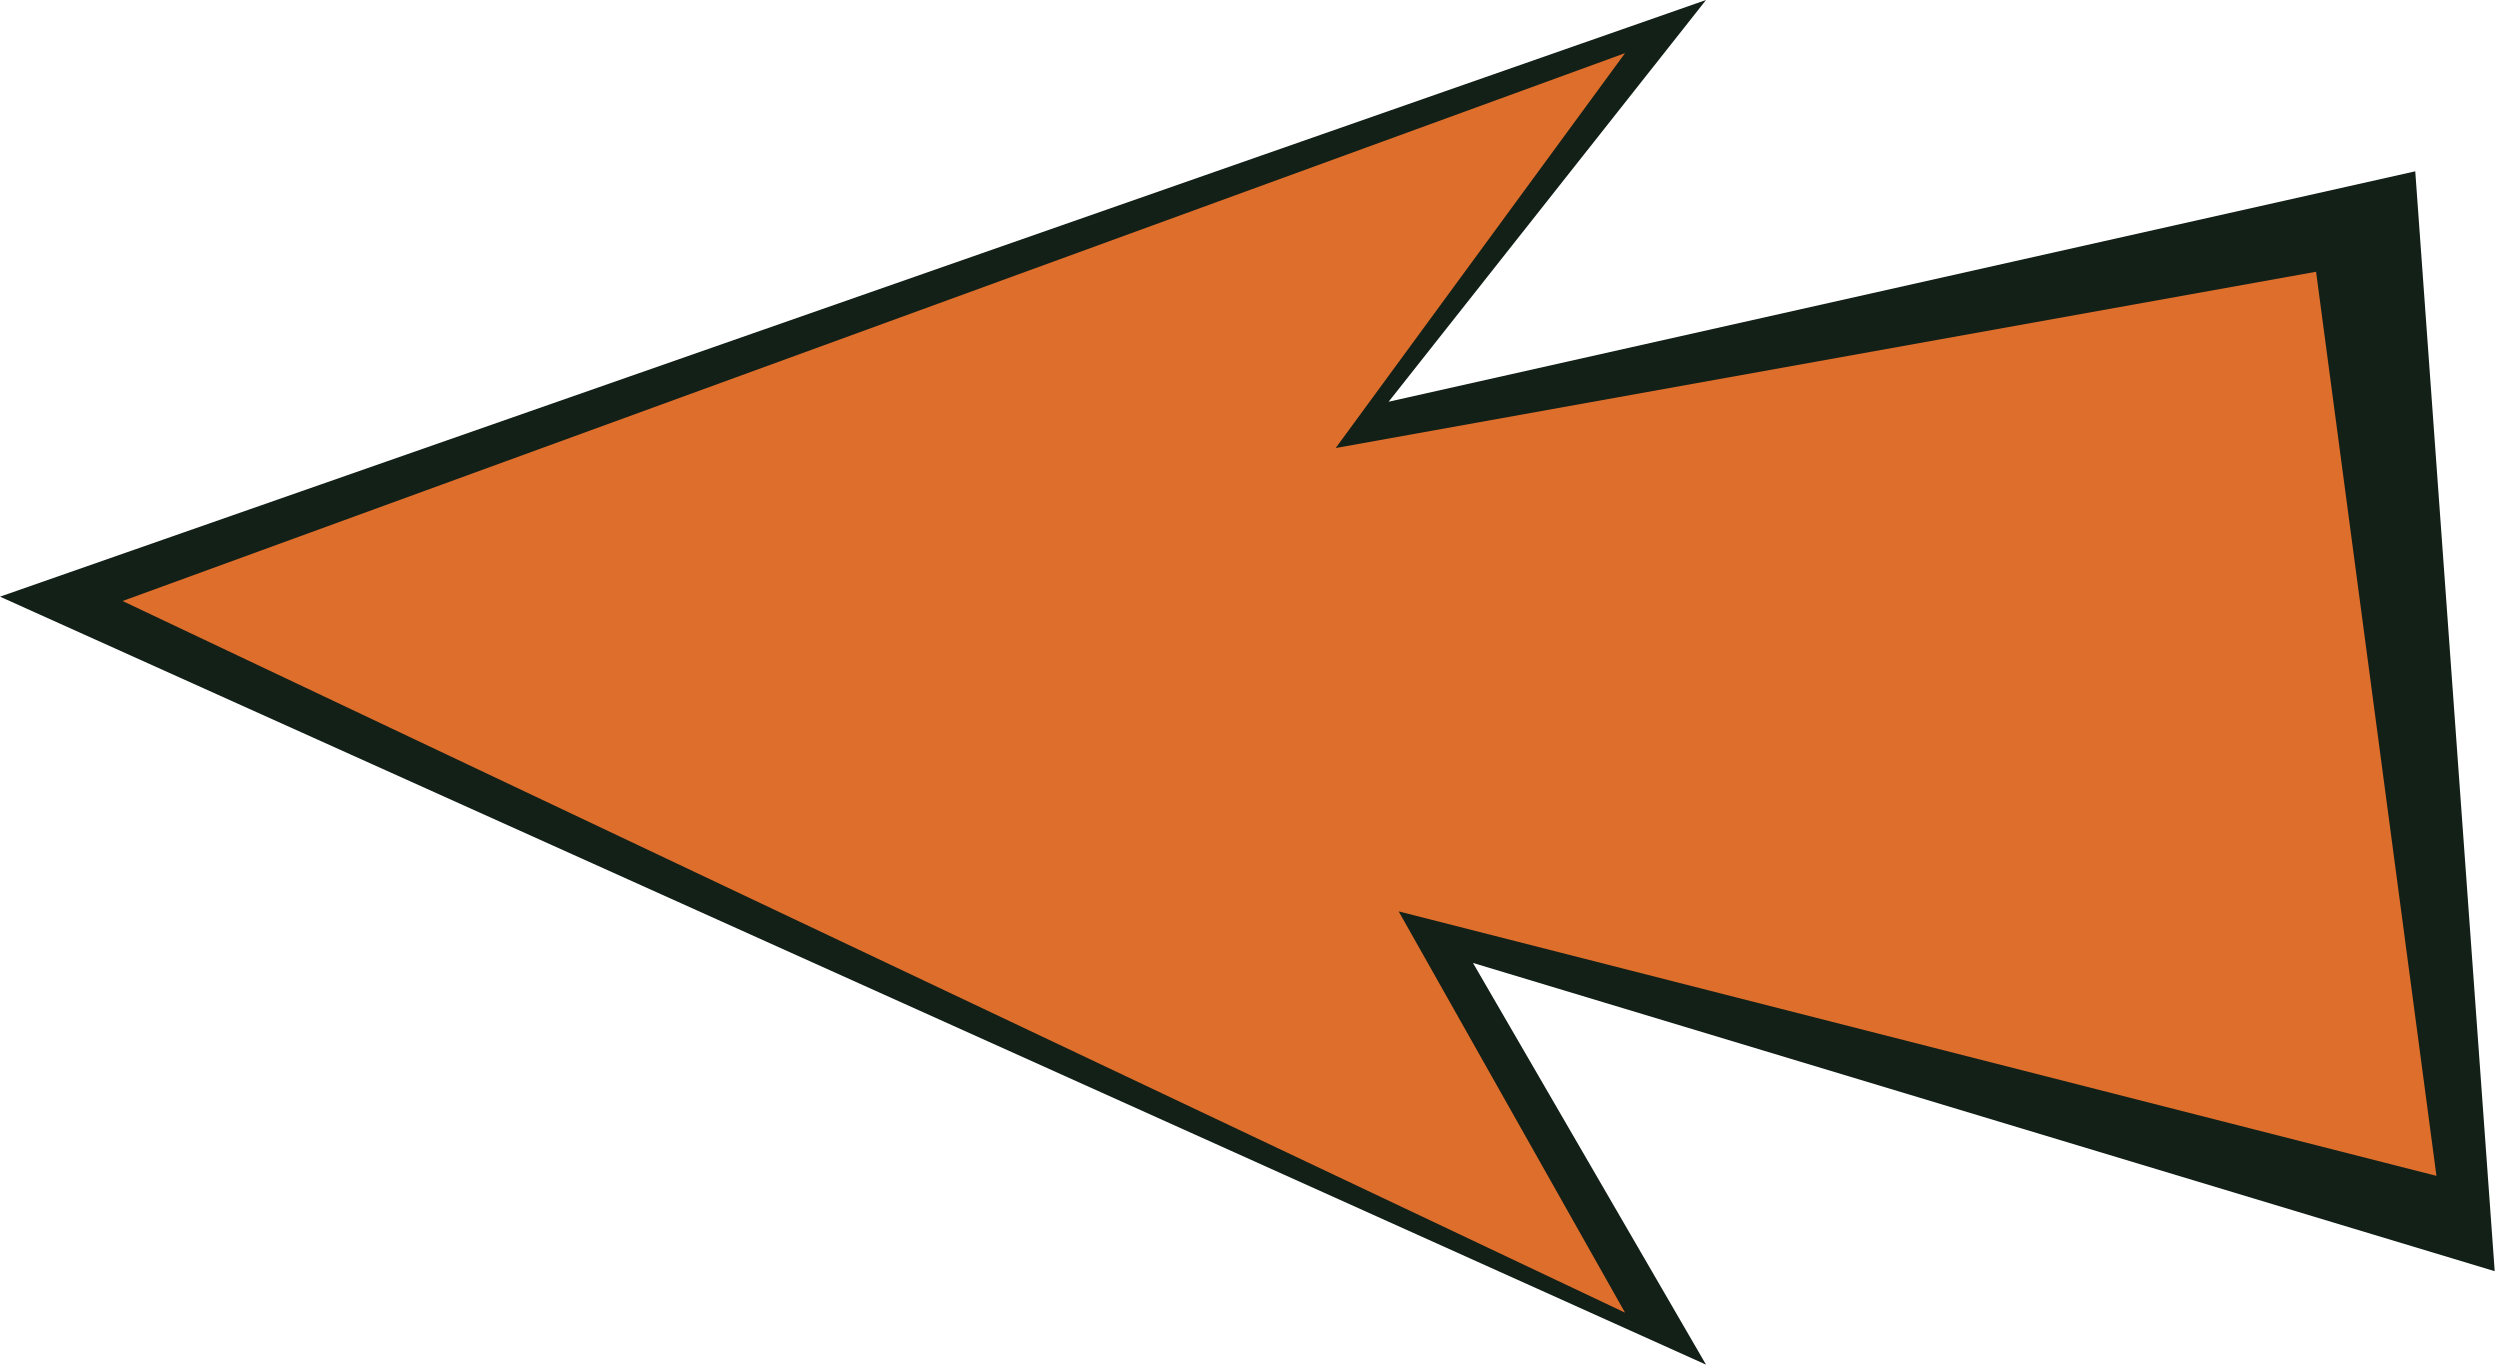 <?xml version="1.0" encoding="UTF-8"?> <svg xmlns="http://www.w3.org/2000/svg" width="236" height="129" viewBox="0 0 236 129" fill="none"><path d="M235.5 120L228 16.173L131.088 37.922L161.051 0L0 56.325L161.051 128.824L139.047 90.901L235.5 120Z" fill="#122018"></path><path d="M11.571 56.735L153.404 123.915L132.034 86.034L230 111.001L218.637 25.653L126.087 42.294L153.404 5.016L11.571 56.735Z" fill="#DE6E2C"></path></svg> 